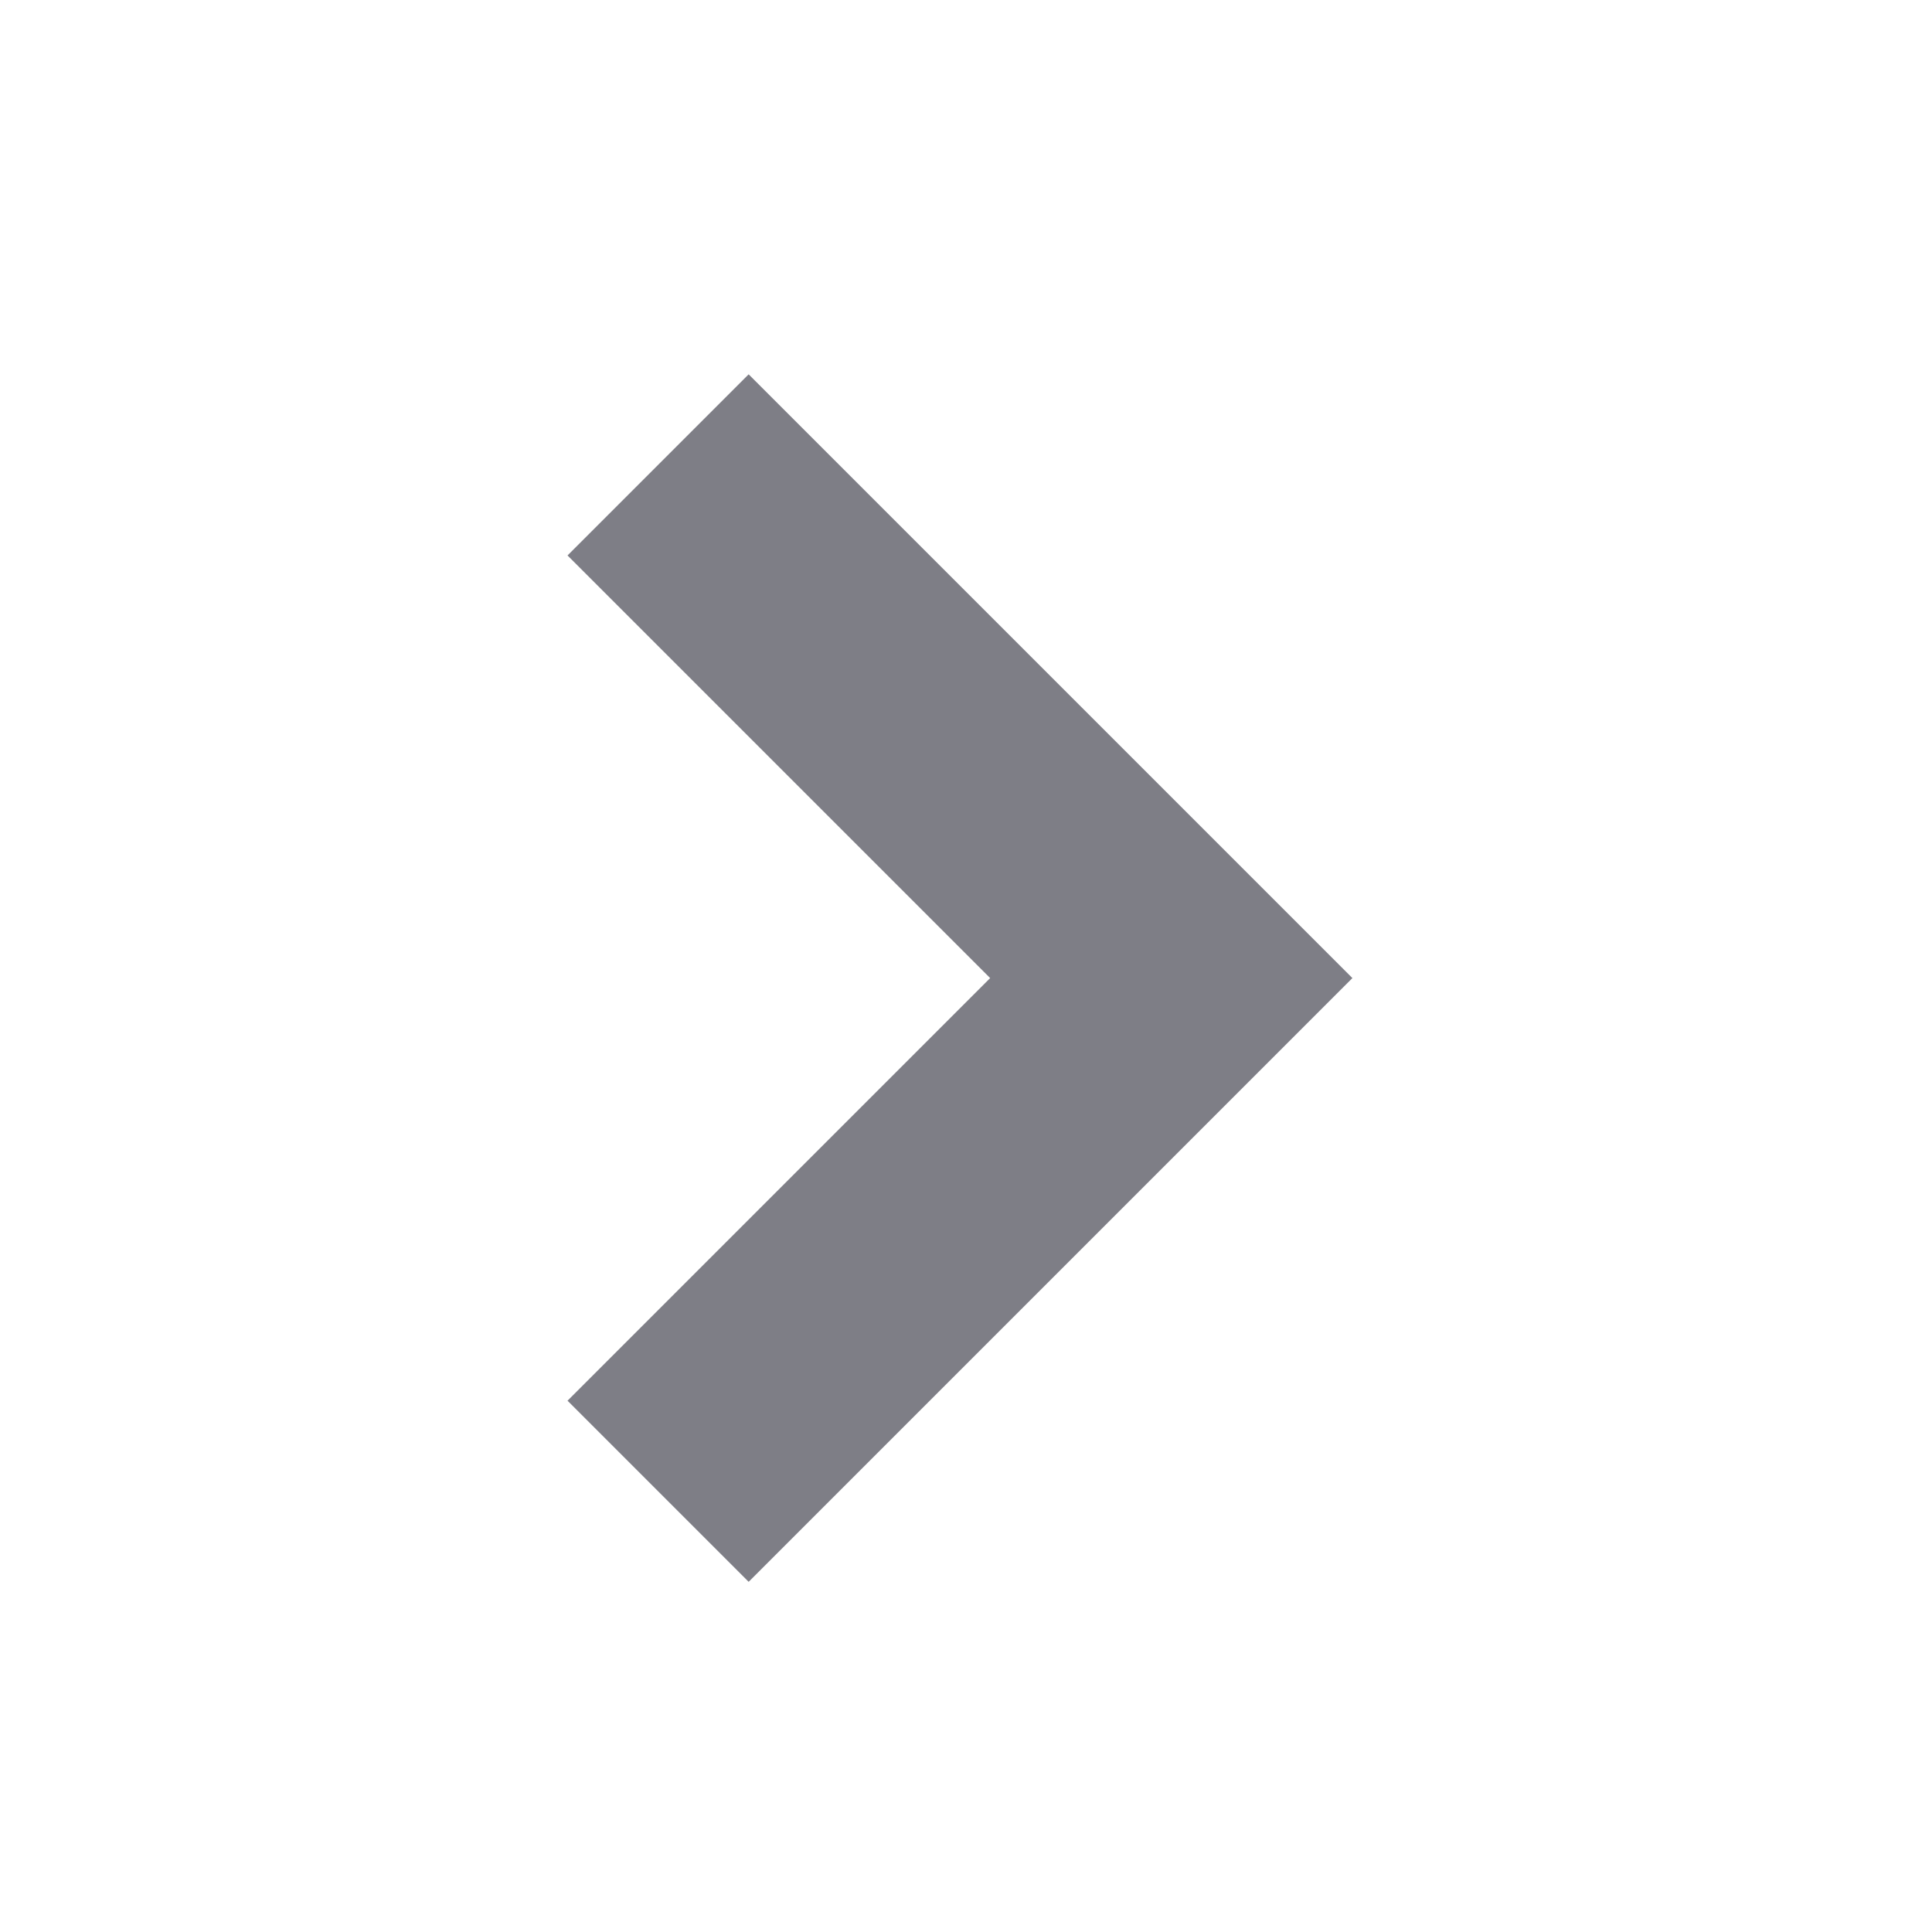 <?xml version="1.0" encoding="utf-8"?>
<!-- Generator: Adobe Illustrator 24.0.3, SVG Export Plug-In . SVG Version: 6.00 Build 0)  -->
<svg version="1.1" id="Ebene_1" xmlns="http://www.w3.org/2000/svg" xmlns:xlink="http://www.w3.org/1999/xlink" x="0px" y="0px"
	 viewBox="0 0 16 16" style="enable-background:new 0 0 16 16;" xml:space="preserve">
	<style type="text/css">
	.st0{fill:#7E7E86;}
</style>
<g>
	<polygon class="st0" points="6.2,13.1 4.7,11.6 8.2,8.1 4.7,4.6 6.2,3.1 11.2,8.1 	"/>
</g>
</svg>
